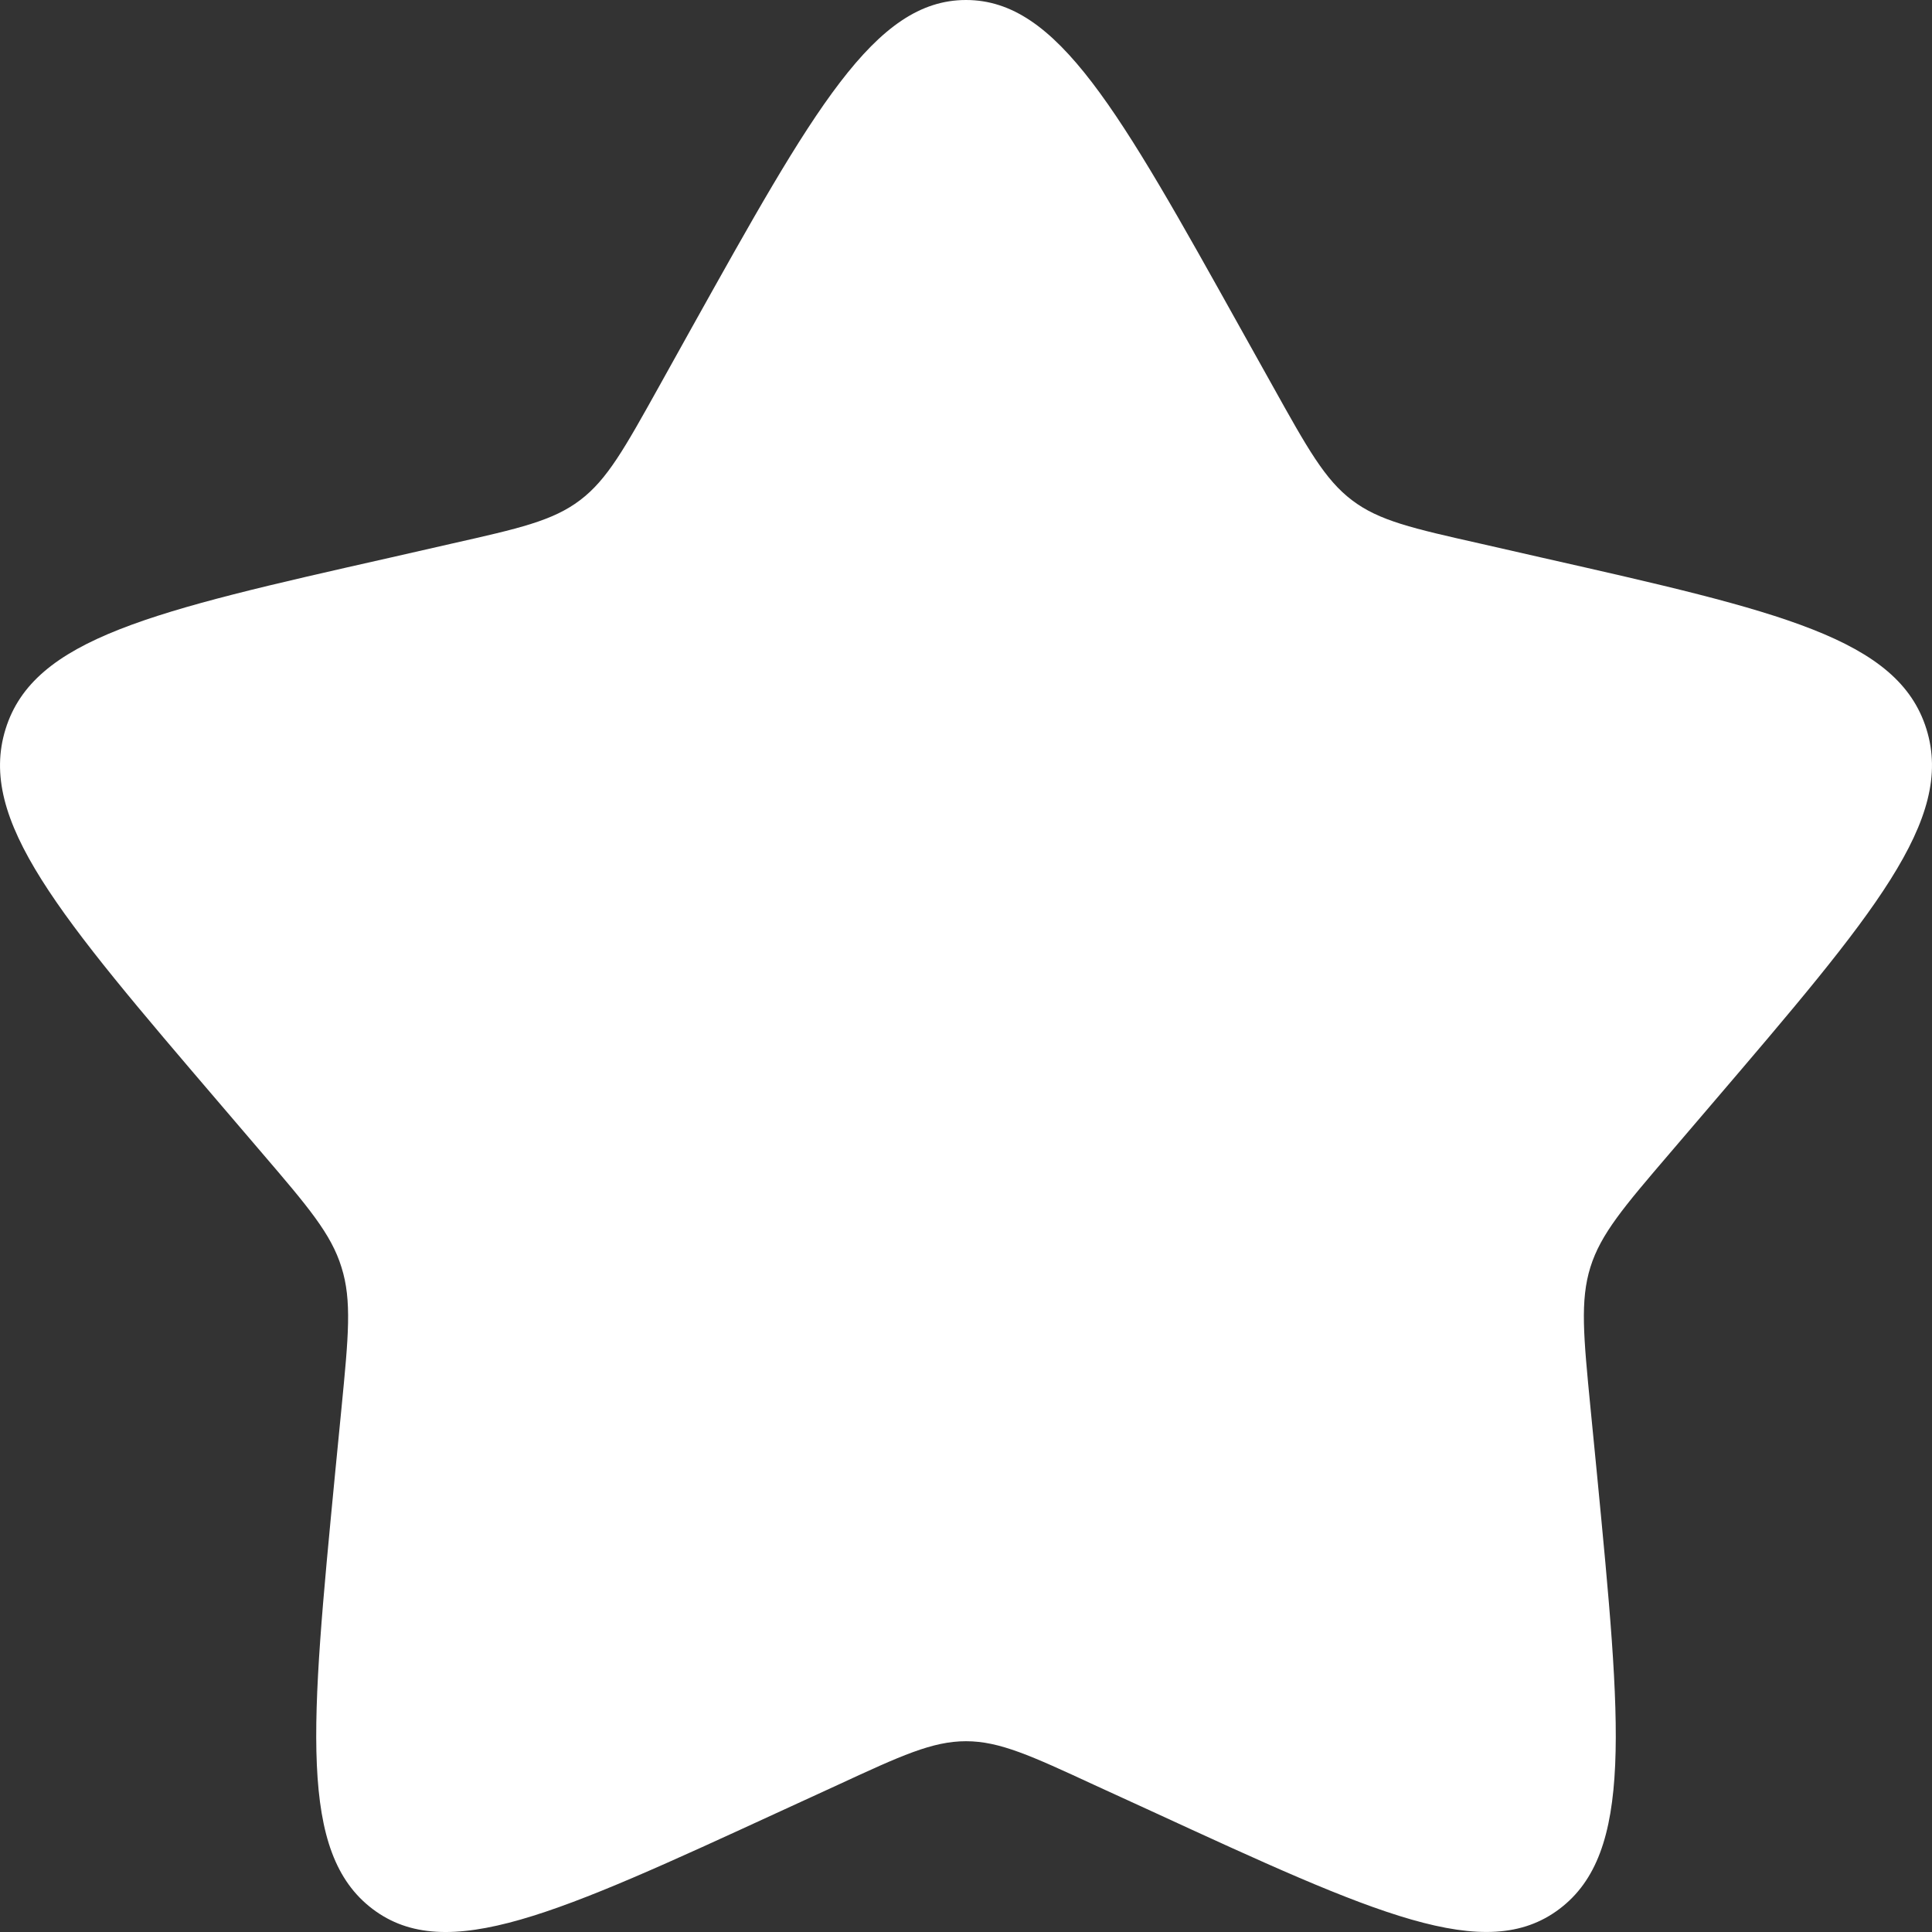 <svg width="16" height="16" viewBox="0 0 16 16" fill="none" xmlns="http://www.w3.org/2000/svg">
<rect x="0" y="0" width="16" height="16" fill="#333333" stroke="none"/>
<path d="M5.722 2.726C6.736 0.909 7.242 0 8 0C8.758 0 9.264 0.909 10.277 2.726L10.54 3.197C10.828 3.714 10.972 3.972 11.196 4.142C11.42 4.313 11.7 4.376 12.26 4.502L12.769 4.618C14.737 5.063 15.72 5.286 15.954 6.038C16.188 6.79 15.517 7.575 14.176 9.144L13.829 9.55C13.448 9.995 13.257 10.219 13.171 10.494C13.085 10.77 13.114 11.067 13.172 11.662L13.225 12.203C13.427 14.297 13.529 15.343 12.916 15.808C12.303 16.273 11.382 15.849 9.54 15.001L9.062 14.782C8.539 14.54 8.278 14.42 8 14.42C7.722 14.42 7.461 14.54 6.938 14.782L6.461 15.001C4.618 15.849 3.697 16.273 3.085 15.809C2.471 15.343 2.573 14.297 2.775 12.203L2.828 11.662C2.886 11.067 2.915 10.77 2.828 10.495C2.743 10.219 2.552 9.995 2.171 9.55L1.824 9.144C0.483 7.576 -0.188 6.791 0.046 6.038C0.279 5.286 1.264 5.062 3.232 4.618L3.741 4.502C4.3 4.376 4.579 4.313 4.804 4.142C5.029 3.972 5.172 3.714 5.46 3.197L5.722 2.726Z" fill="white"/>
</svg>
